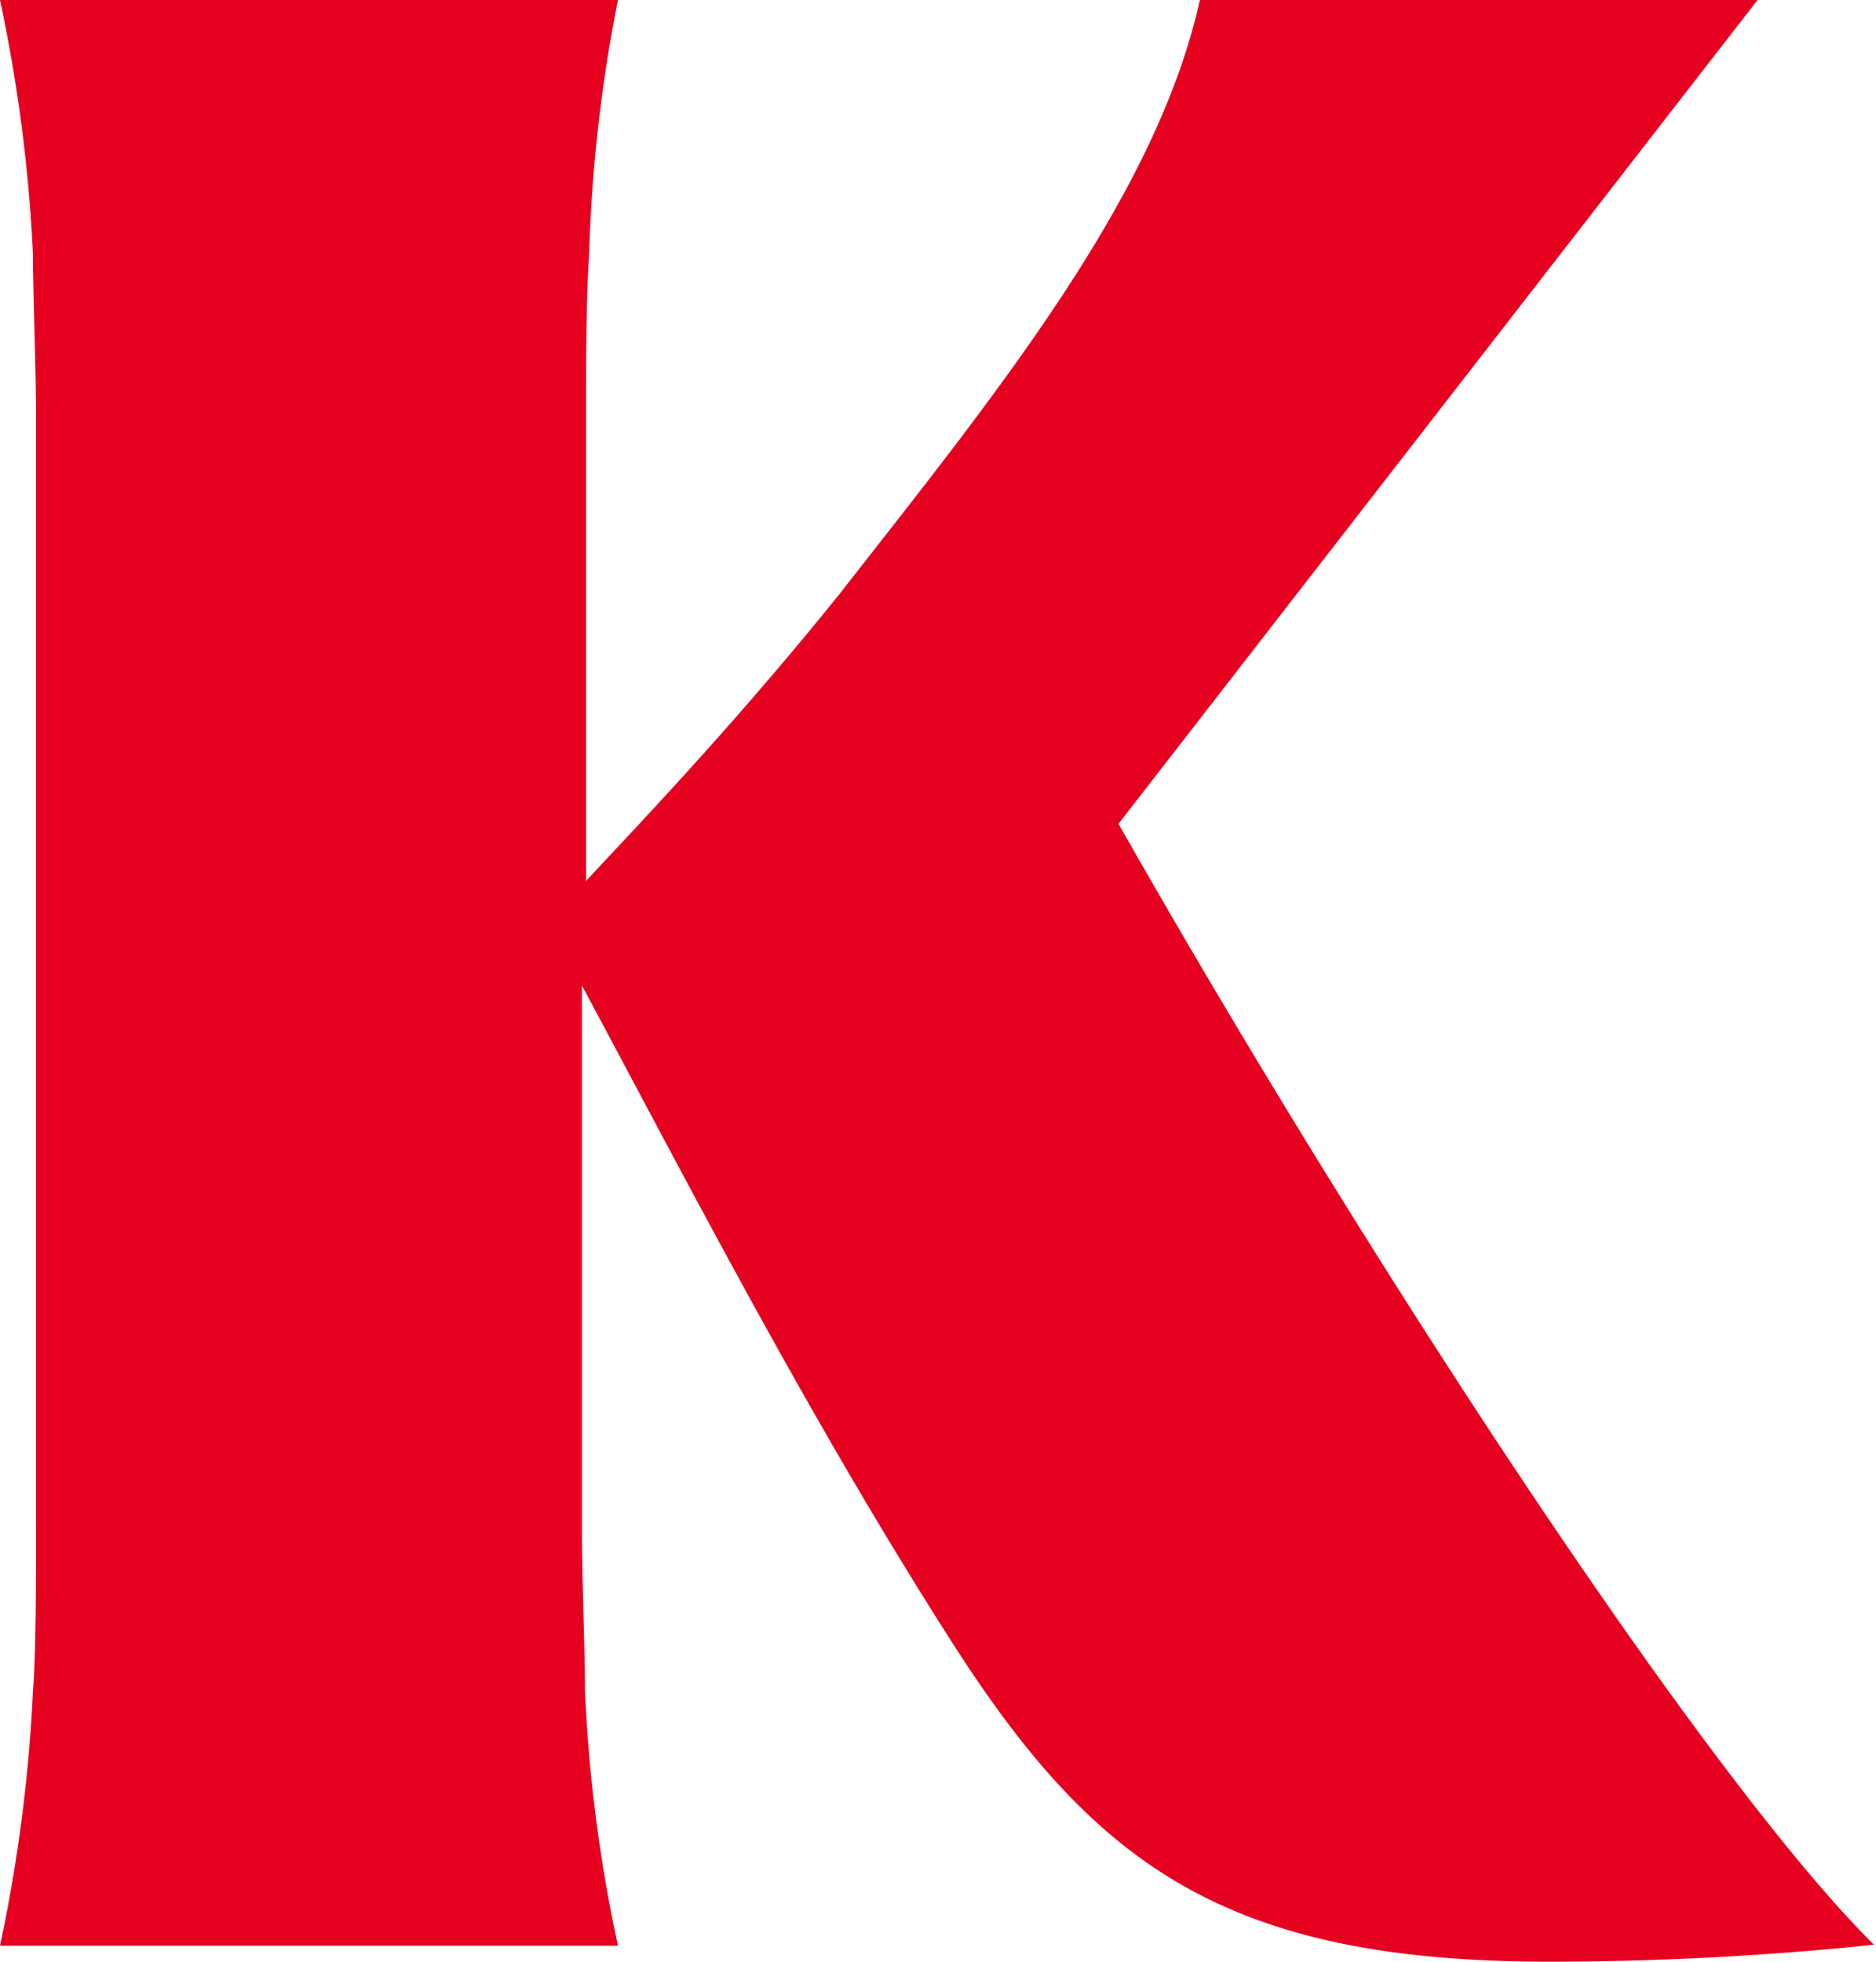 <svg xmlns="http://www.w3.org/2000/svg" viewBox="0 0 36.43 38.1"><g data-name="レイヤー 2"><path d="M34.13 0H23.3c-.85 3.85-4 7.7-7 11.54-2.05 2.55-4 4.58-4.92 5.57v-9c0-.89 0-2.38.06-3.14A29.5 29.5 0 0 1 12 0H0a30.59 30.59 0 0 1 .64 4.93c0 .76.06 2.25.06 3.14v21.65c0 .89 0 2.38-.06 3.13A30.57 30.57 0 0 1 0 37.79h12a29.49 29.49 0 0 1-.64-4.94c0-.75-.06-2.24-.06-3.13V19.14c2.07 3.86 4.38 8.36 7.17 12.73s5.35 6.23 11.63 6.23a61.1 61.1 0 0 0 6.29-.33C33.11 34.52 26.51 24.44 21.72 16z" fill="#e60020" data-name="レイヤー 1"/></g></svg>